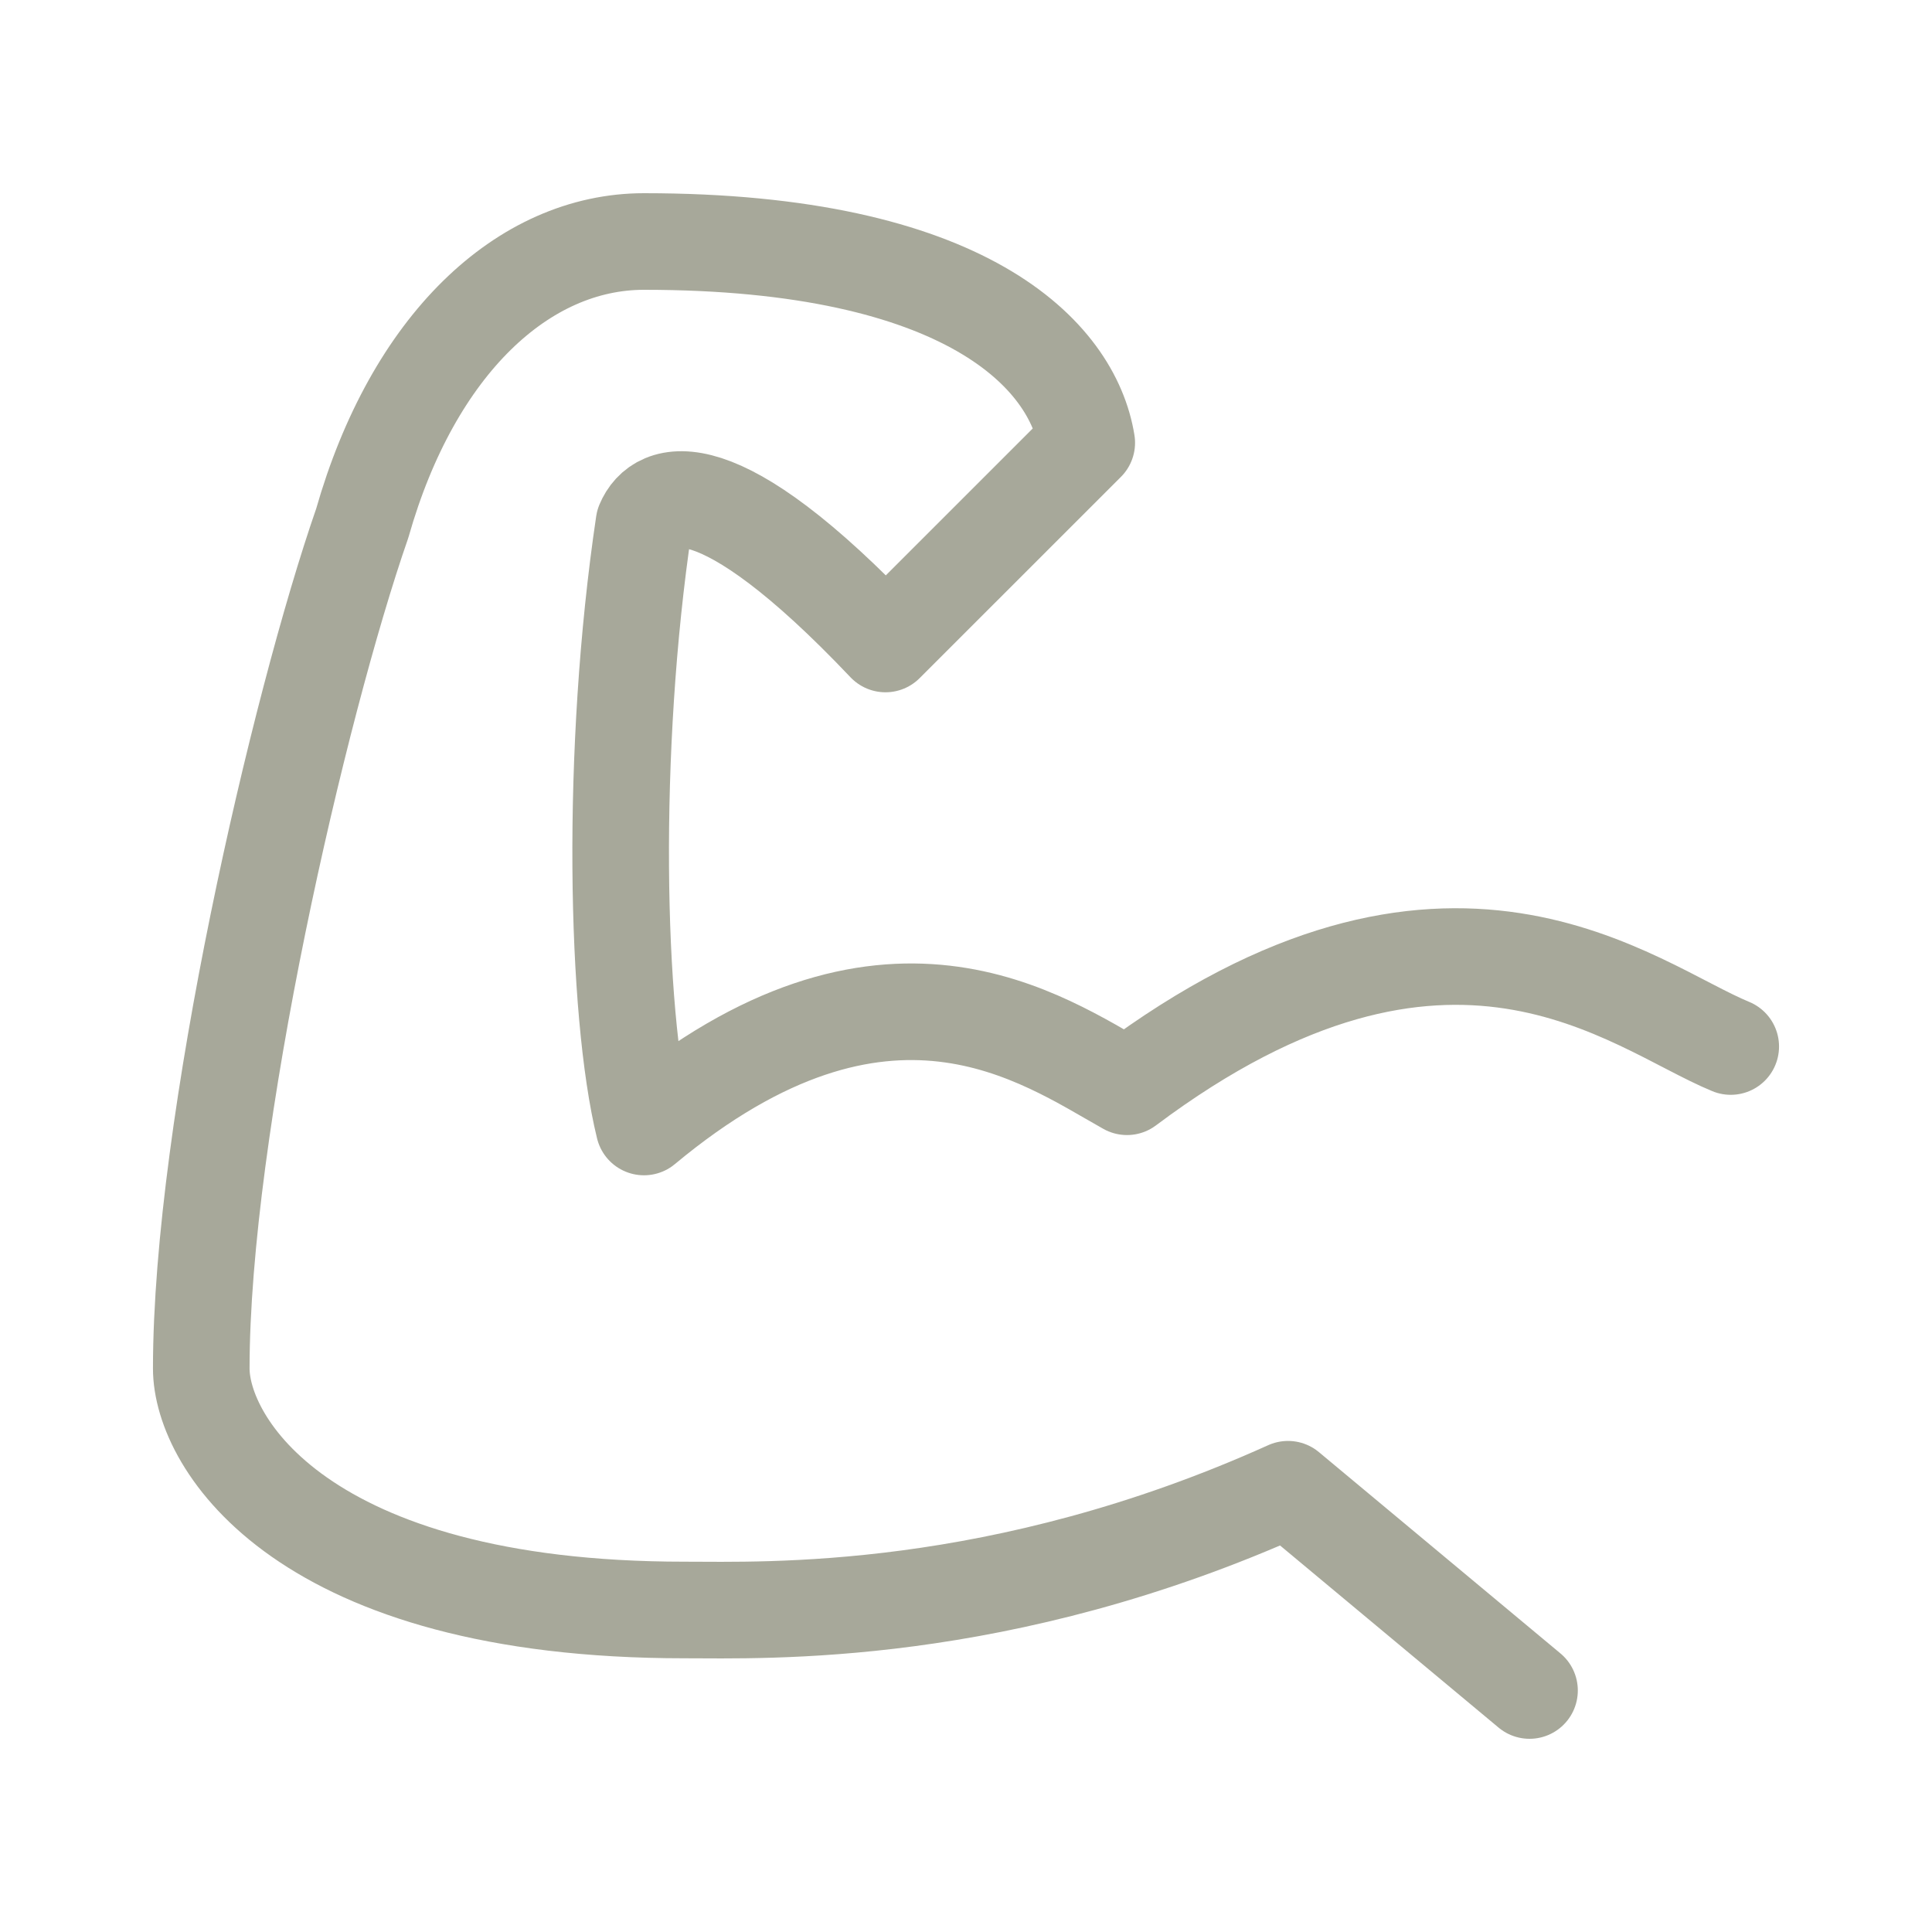 <svg width="40" height="40" viewBox="0 0 40 40" fill="none" xmlns="http://www.w3.org/2000/svg">
<path d="M35.833 21.667C33.789 20.827 30 17.5 23.333 22.5C21.581 21.52 18.333 19.167 13.333 23.333C12.749 20.953 12.632 15.537 13.333 10.833C13.625 10.133 14.829 9.638 18.333 13.333L22.5 9.167C22.208 7.347 20 5 13.333 5C10.833 5 8.551 7.138 7.5 10.833C6.186 14.613 4.167 23.333 4.167 28.333C4.167 29.873 6.25 33.333 14.167 33.333C15.833 33.333 20.709 33.521 26.667 30.833L31.667 35" stroke="#A7A89A" stroke-width="2" stroke-linecap="round" stroke-linejoin="round"/>
</svg>
